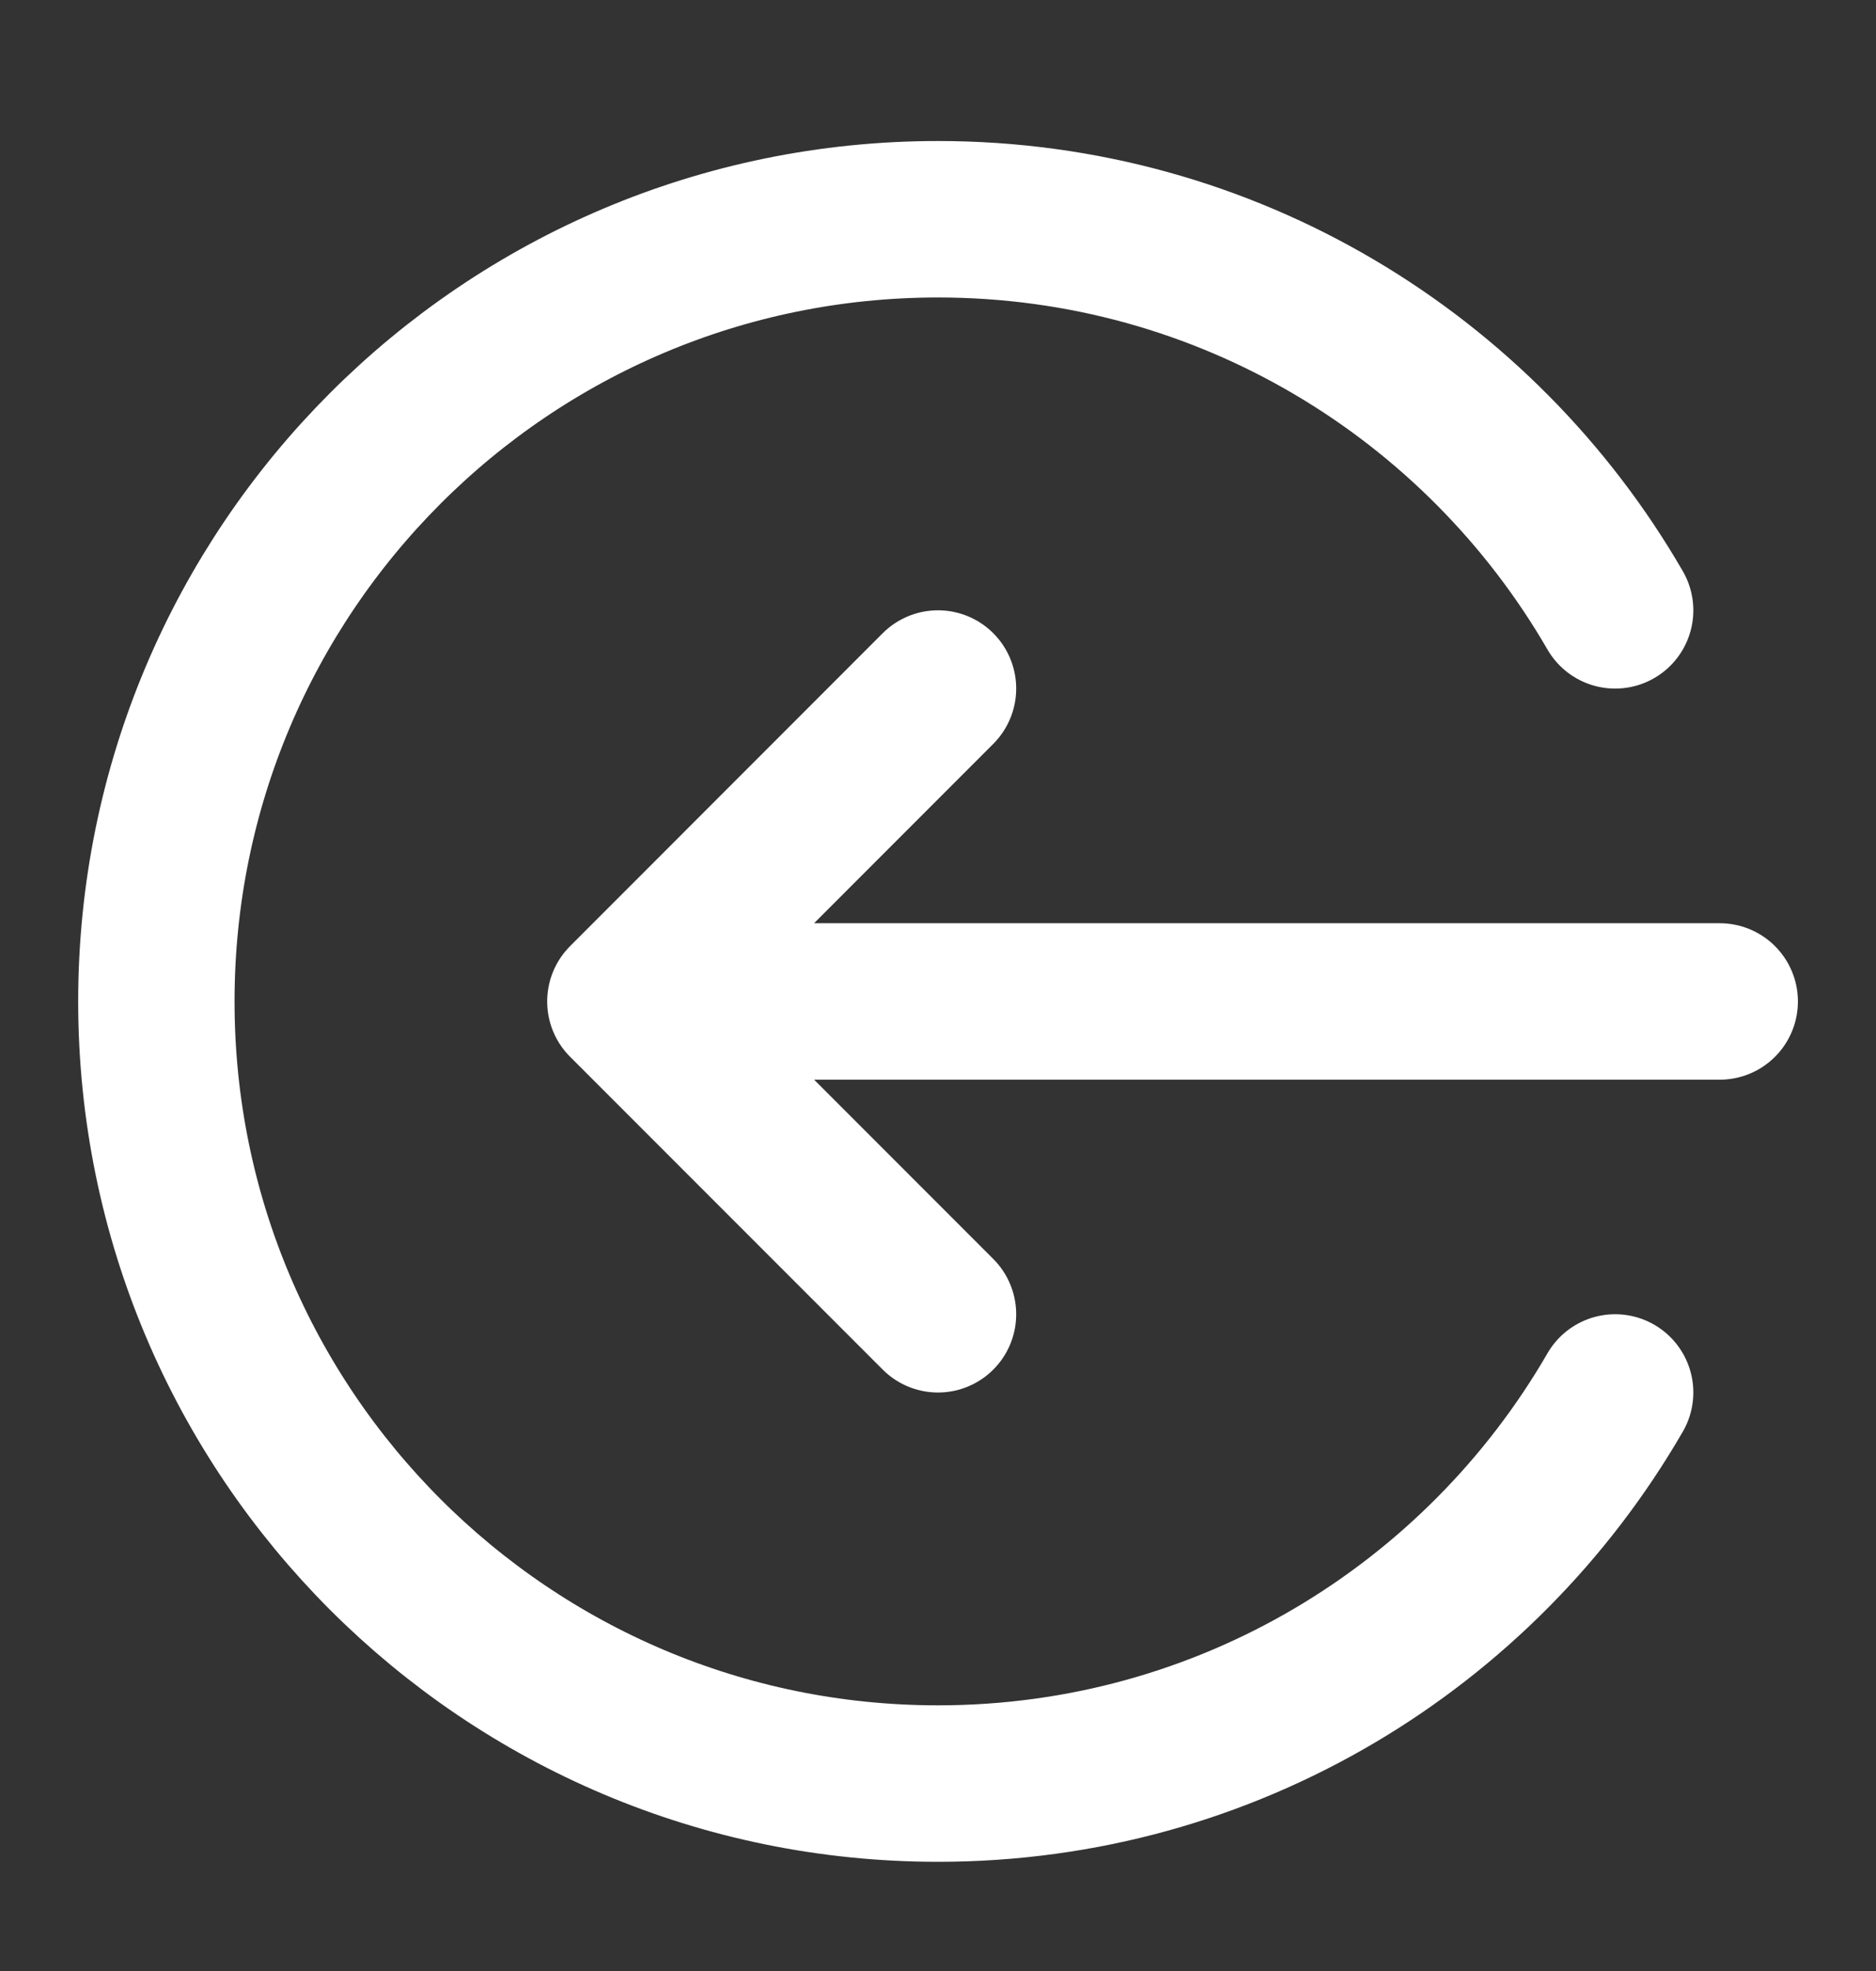 <svg width="20" height="21" viewBox="0 0 20 21" fill="none" xmlns="http://www.w3.org/2000/svg">
<rect x="0" y="0" width="20" height="21" fill="#333333" stroke="none"/>
<path d="M17.219 14.836C15.778 17.327 13.085 19.003 10 19.003C5.398 19.003 1.667 15.272 1.667 10.67C1.667 6.067 5.398 2.336 10 2.336C13.085 2.336 15.778 4.012 17.219 6.503M10 7.336L6.667 10.67M6.667 10.67L10 14.003M6.667 10.67H18.334" stroke="white" stroke-width="1.667" stroke-linecap="round" stroke-linejoin="round"/>
</svg>
